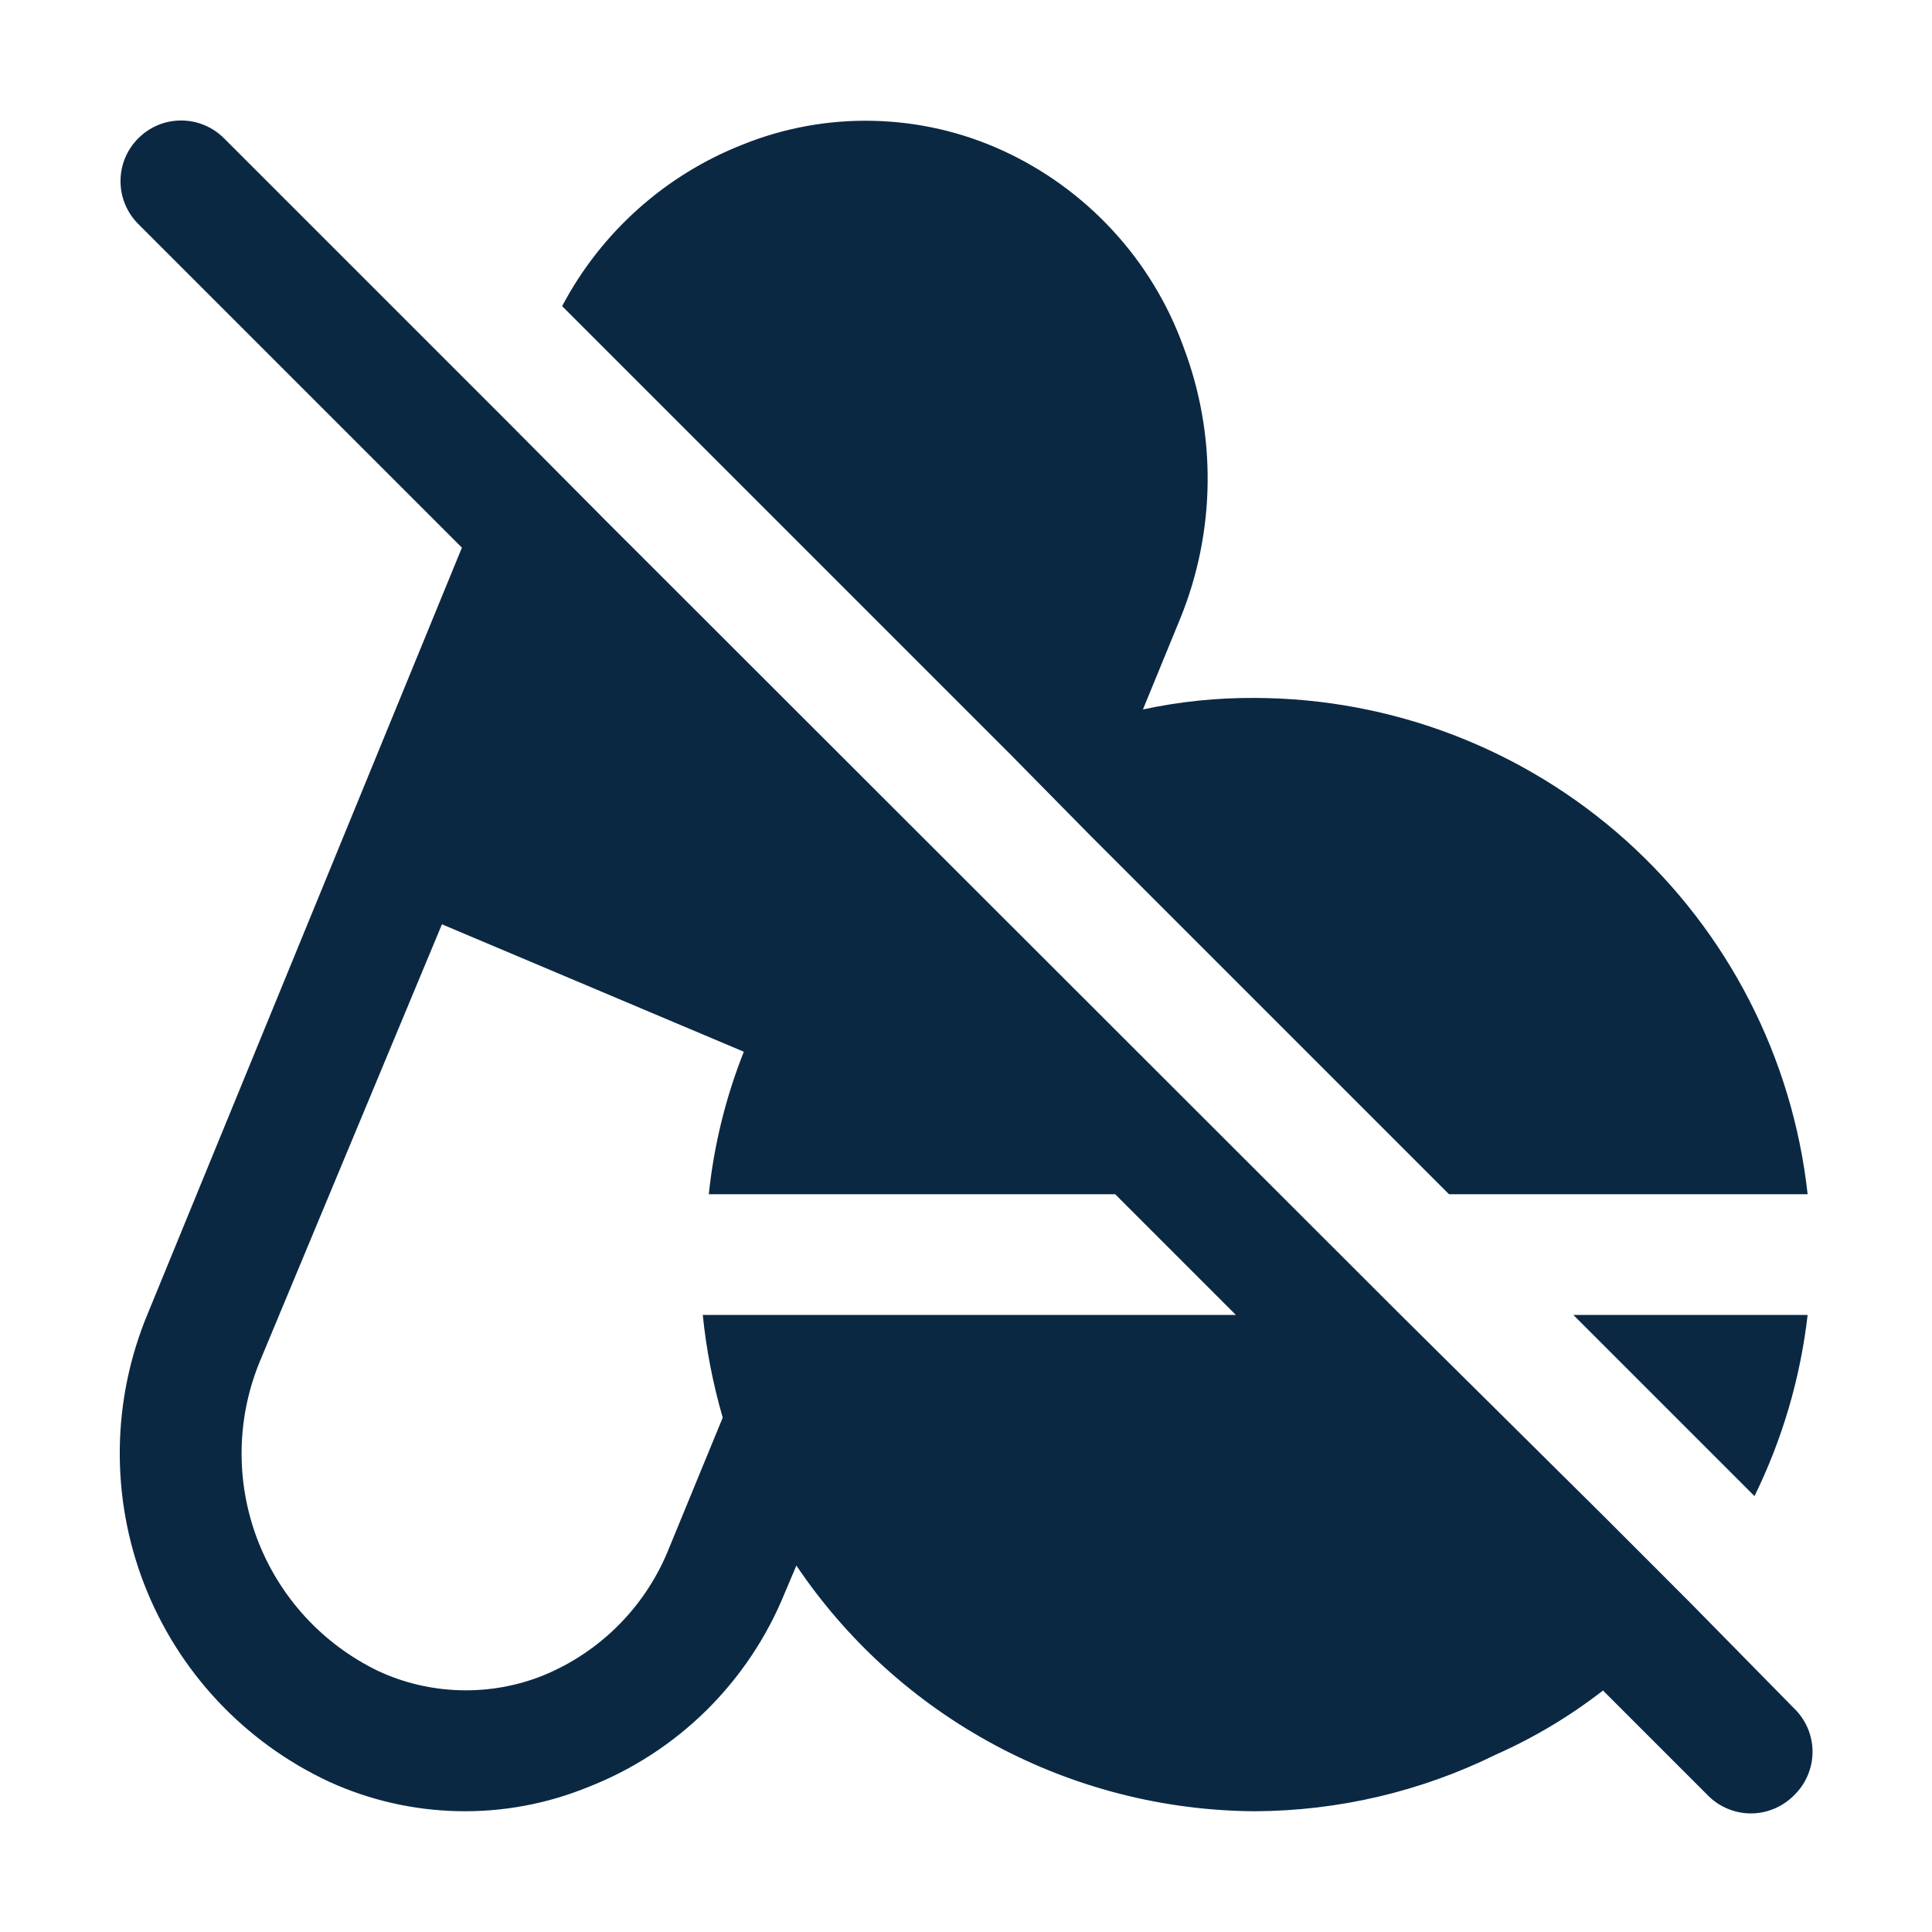 <svg width="24" height="24" viewBox="0 0 24 24" fill="none" xmlns="http://www.w3.org/2000/svg">
<path d="M22.283 21.218L21 19.913L19.928 18.84L17.4 16.335L7.5 6.443L6.353 5.288L2.783 1.718C2.713 1.648 2.63 1.592 2.538 1.554C2.447 1.516 2.349 1.497 2.25 1.497C2.151 1.497 2.053 1.516 1.962 1.554C1.871 1.592 1.788 1.648 1.718 1.718C1.576 1.859 1.497 2.05 1.497 2.25C1.497 2.45 1.576 2.641 1.718 2.783L5.738 6.803L5.123 8.303L1.838 16.312C1.388 17.385 1.371 18.591 1.79 19.676C2.21 20.761 3.033 21.641 4.088 22.133C4.591 22.363 5.136 22.487 5.689 22.499C6.243 22.511 6.793 22.409 7.305 22.2C7.856 21.985 8.356 21.66 8.777 21.245C9.197 20.829 9.528 20.333 9.75 19.785L9.893 19.448C10.521 20.381 11.368 21.147 12.361 21.679C13.353 22.211 14.46 22.493 15.585 22.5C16.626 22.496 17.652 22.255 18.585 21.795C19.058 21.585 19.504 21.318 19.913 21L21.218 22.305C21.287 22.375 21.37 22.431 21.462 22.469C21.553 22.507 21.651 22.527 21.75 22.527C21.849 22.527 21.947 22.507 22.038 22.469C22.13 22.431 22.213 22.375 22.283 22.305C22.356 22.235 22.415 22.151 22.455 22.057C22.495 21.964 22.516 21.863 22.516 21.761C22.516 21.66 22.495 21.559 22.455 21.465C22.415 21.372 22.356 21.288 22.283 21.218ZM8.73 16.335C8.774 16.767 8.857 17.193 8.978 17.61L8.318 19.215C8.178 19.573 7.967 19.9 7.698 20.174C7.428 20.449 7.106 20.666 6.75 20.812C6.423 20.944 6.073 21.006 5.721 20.997C5.369 20.988 5.022 20.908 4.703 20.76C4.007 20.426 3.467 19.837 3.194 19.114C2.922 18.392 2.938 17.593 3.24 16.883L5.49 11.482L9.24 13.065C9.015 13.632 8.868 14.228 8.805 14.835H13.853L15.353 16.335H8.73ZM22.455 14.835H18L13.545 10.38L12.555 9.375L6.983 3.803C7.468 2.885 8.266 2.171 9.233 1.793C9.746 1.587 10.296 1.488 10.849 1.501C11.402 1.514 11.947 1.638 12.45 1.868C12.968 2.104 13.434 2.442 13.82 2.86C14.207 3.278 14.506 3.77 14.7 4.305C15.115 5.394 15.102 6.6 14.663 7.68L14.198 8.813C14.654 8.715 15.119 8.667 15.585 8.67C17.288 8.673 18.93 9.303 20.198 10.44C21.465 11.578 22.269 13.142 22.455 14.835ZM22.455 16.335C22.365 17.117 22.142 17.878 21.795 18.585L19.545 16.335H22.455Z" fill="#0B2843"/>
</svg>
